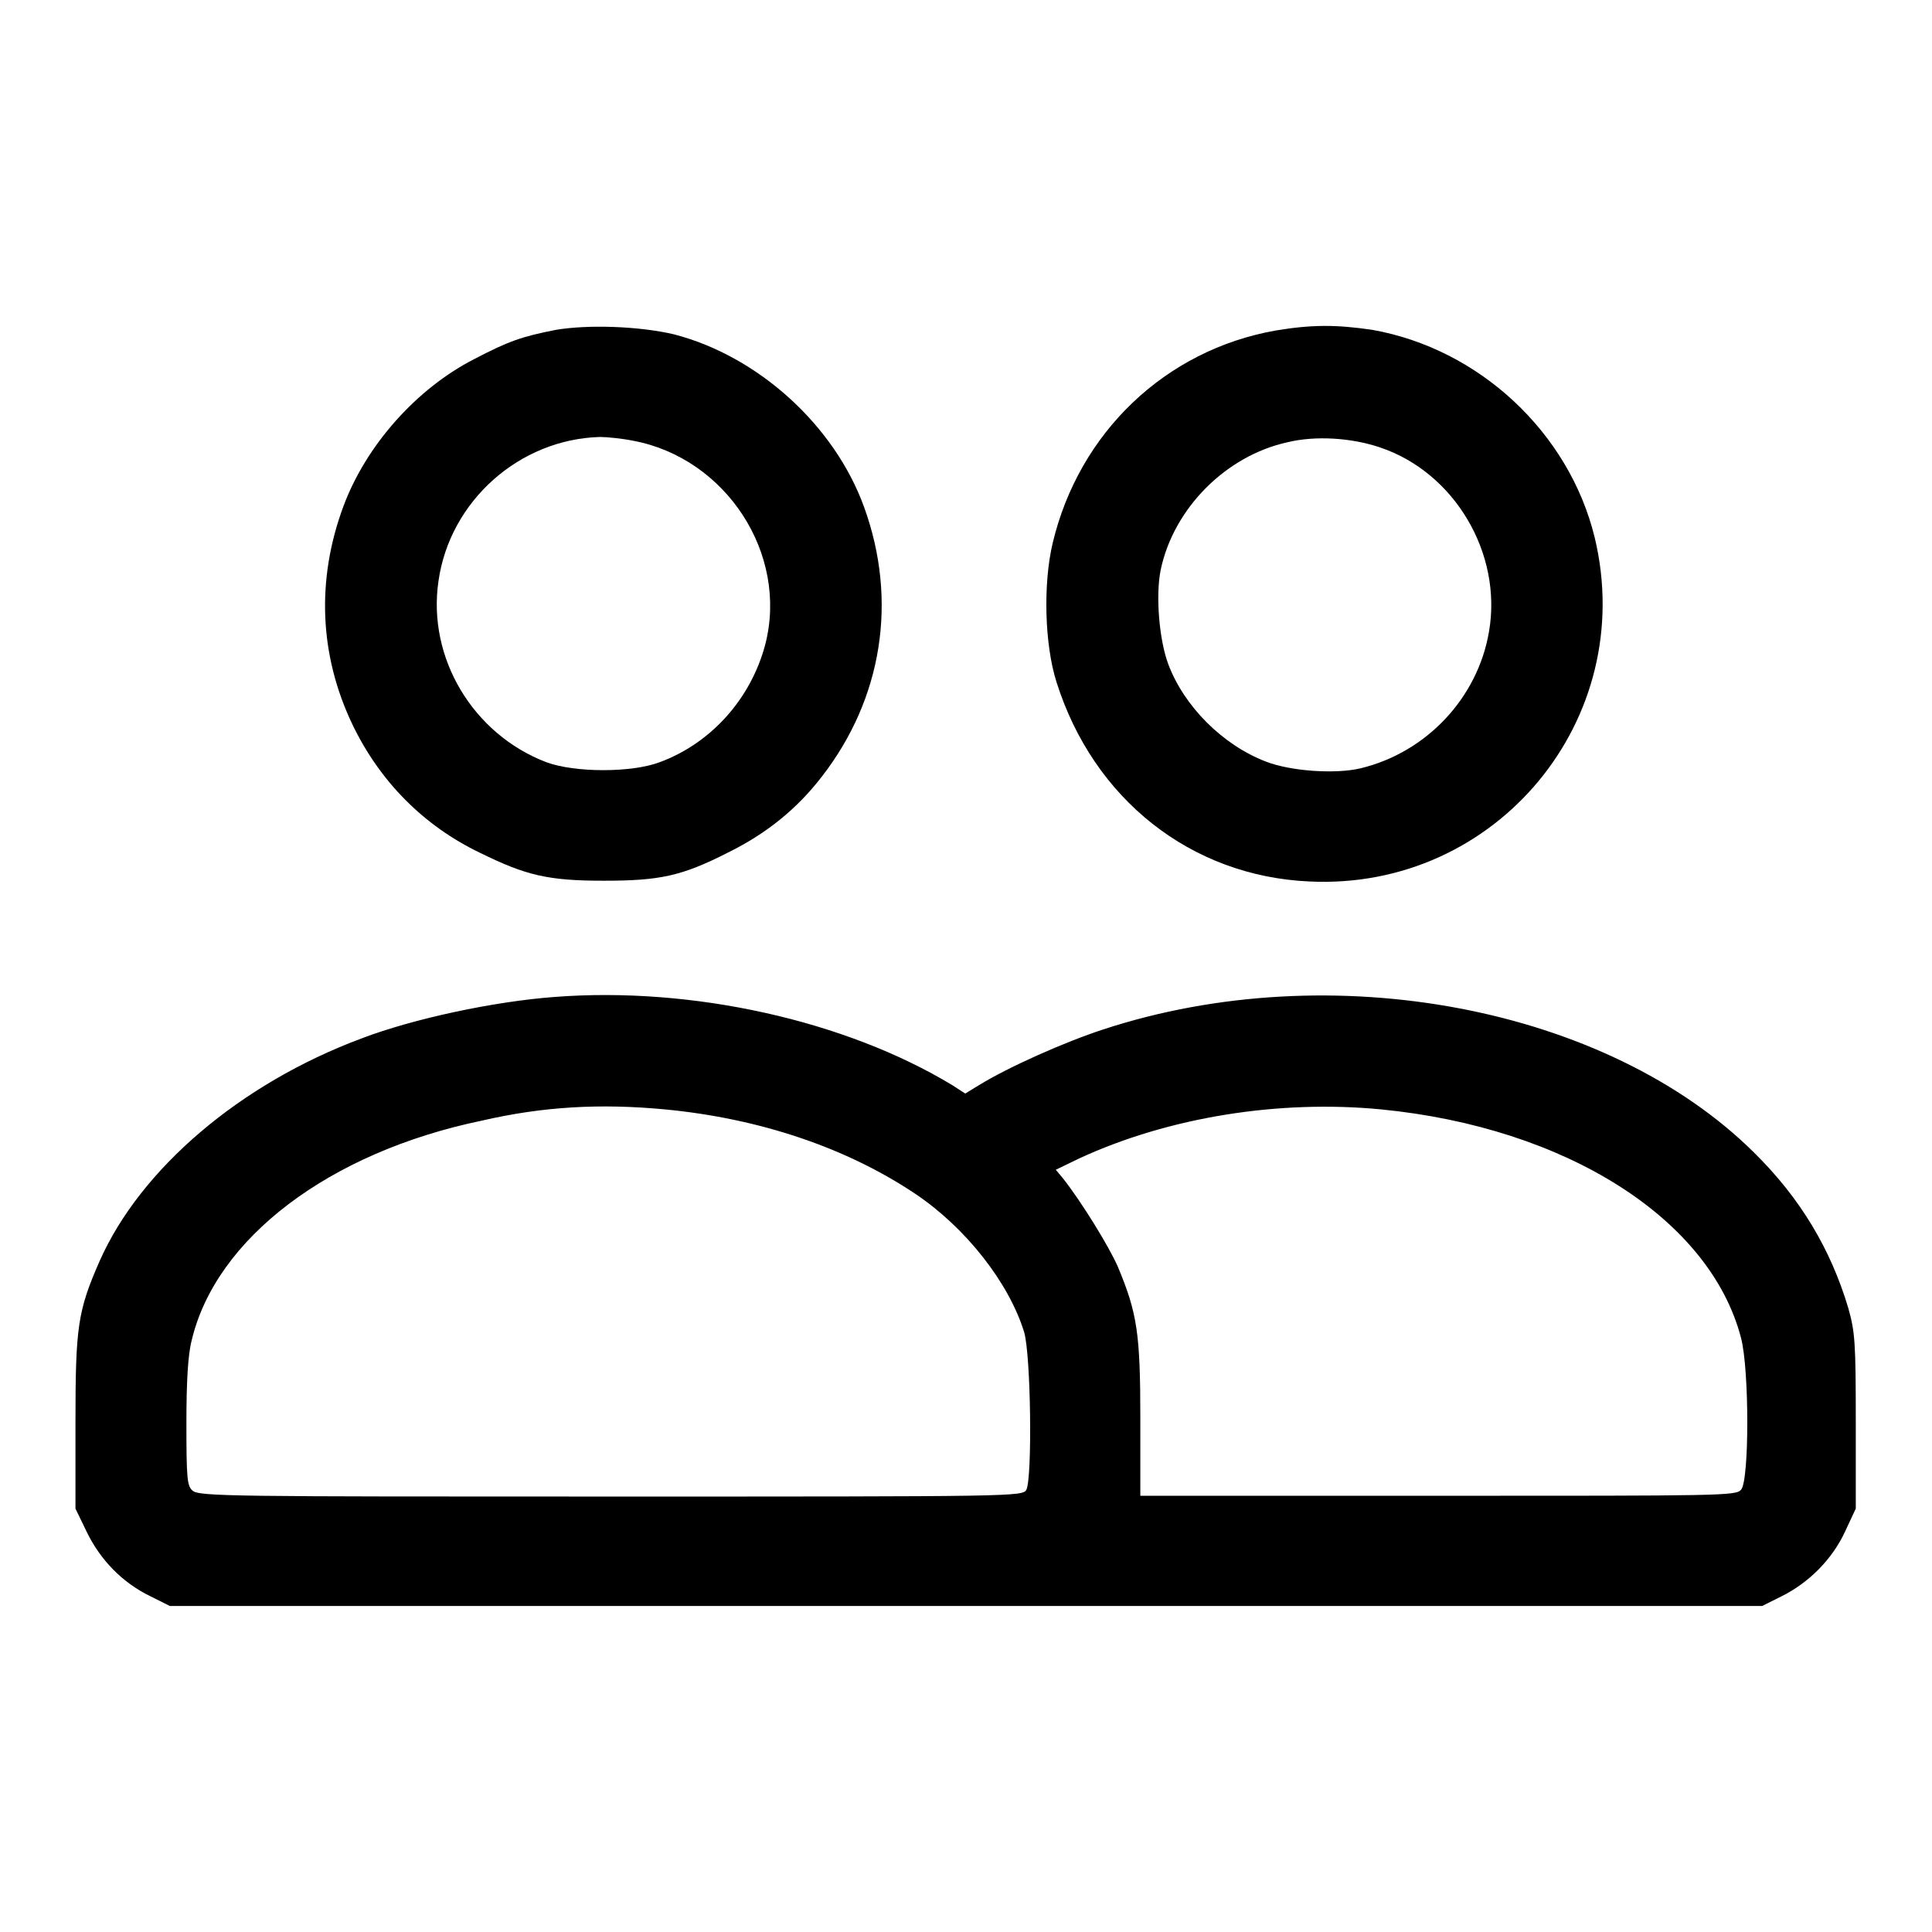 <?xml version="1.0" encoding="utf-8"?>
<!-- Svg Vector Icons : http://www.onlinewebfonts.com/icon -->
<!DOCTYPE svg PUBLIC "-//W3C//DTD SVG 1.1//EN" "http://www.w3.org/Graphics/SVG/1.1/DTD/svg11.dtd">
<svg version="1.1" xmlns="http://www.w3.org/2000/svg" xmlns:xlink="http://www.w3.org/1999/xlink" x="0px" y="0px" viewBox="0 0 256 256" enable-background="new 0 0 256 256" xml:space="preserve">
<g><g><g><path fill="#000000" d="M73.7,43.7c-4.6,0.9-6.3,1.5-10.9,3.9C55.2,51.5,48.5,59,45.5,67.1c-3.6,9.7-3.2,19.7,1.2,28.9c3.6,7.5,9.4,13.4,16.9,17c6.1,3,9,3.7,16.4,3.7c7.4,0,10.3-0.6,16.4-3.7c5.1-2.5,9.2-5.8,12.5-10.1c8-10.3,10.1-23.3,5.6-35.7c-3.9-10.8-14-20-25.2-22.9C84.6,43.2,77.9,43,73.7,43.7z M83.9,58.4c12.3,2.3,20.6,15,17.5,27c-1.9,7.2-7.2,13.1-14,15.6c-3.7,1.4-11.2,1.4-15,0C62.7,97.3,56.6,87.2,58.1,77c1.5-10.6,10.7-18.8,21.4-19.1C80.4,57.9,82.4,58.1,83.9,58.4z"/><path fill="#000000" d="M169,43.8c-14.6,2.6-26,13.5-29.5,28.1c-1.3,5.4-1.1,13.5,0.5,18.5c4.9,15.5,17.8,25.7,33.5,26.4c24.8,1.2,43.6-21.5,37.8-45.6c-3.4-13.9-15.3-25-29.5-27.5C177,43,173.8,43,169,43.8z M182.9,59.3c9.8,3.3,16.2,14,14.4,24.4c-1.5,8.8-8.3,16-17,18.1c-3.3,0.8-9.3,0.4-12.6-0.9c-5.7-2.2-10.8-7.3-12.9-12.9c-1.2-3.2-1.7-9.1-1-12.5c1.7-8.1,8.6-15.1,16.8-16.9C174.3,57.7,179.1,58,182.9,59.3z"/><path fill="#000000" d="M73.5,132.1c-8.1,0.6-18.8,2.9-25.6,5.5c-16.1,6-29.3,17.3-34.7,29.5c-2.9,6.6-3.2,8.7-3.2,21.3v11.5l1.5,3.1c1.8,3.7,4.7,6.7,8.4,8.5l2.6,1.3H128h105.5l2.6-1.3c3.6-1.8,6.7-4.9,8.4-8.6l1.4-3v-11.5c0-10.6-0.1-11.9-1-15.1c-2.3-7.7-6.3-14.5-12.5-20.6c-19.5-19.3-56-26.2-86.2-16.3c-5.2,1.7-12.6,5-16.5,7.4l-1.8,1.1l-1.7-1.1C112,135.2,91.7,130.7,73.5,132.1z M88.1,147c12.6,1.2,24.1,5.1,33.2,11.2c6.7,4.5,12.4,11.8,14.4,18.3c0.9,3,1.1,19.3,0.3,20.9c-0.5,0.9-1.6,0.9-55.1,0.9c-50.1,0-54.6,0-55.4-0.8c-0.7-0.6-0.8-1.6-0.8-8.9c0-5.5,0.2-9.1,0.7-11c3.2-13.5,18.2-24.9,38.4-29.1C72,146.6,79.6,146.2,88.1,147z M183,147c24.5,2.4,43.6,14.5,47.7,30.3c1.1,4.2,1.1,18.9,0,20.1c-0.7,0.8-2.5,0.8-40.2,0.8h-39.4V188c0-11.3-0.4-14-3-20.2c-1.2-2.7-4.7-8.4-7.2-11.6l-1-1.2l3.1-1.5C154.9,148,169.5,145.7,183,147z"/></g></g></g>
</svg>